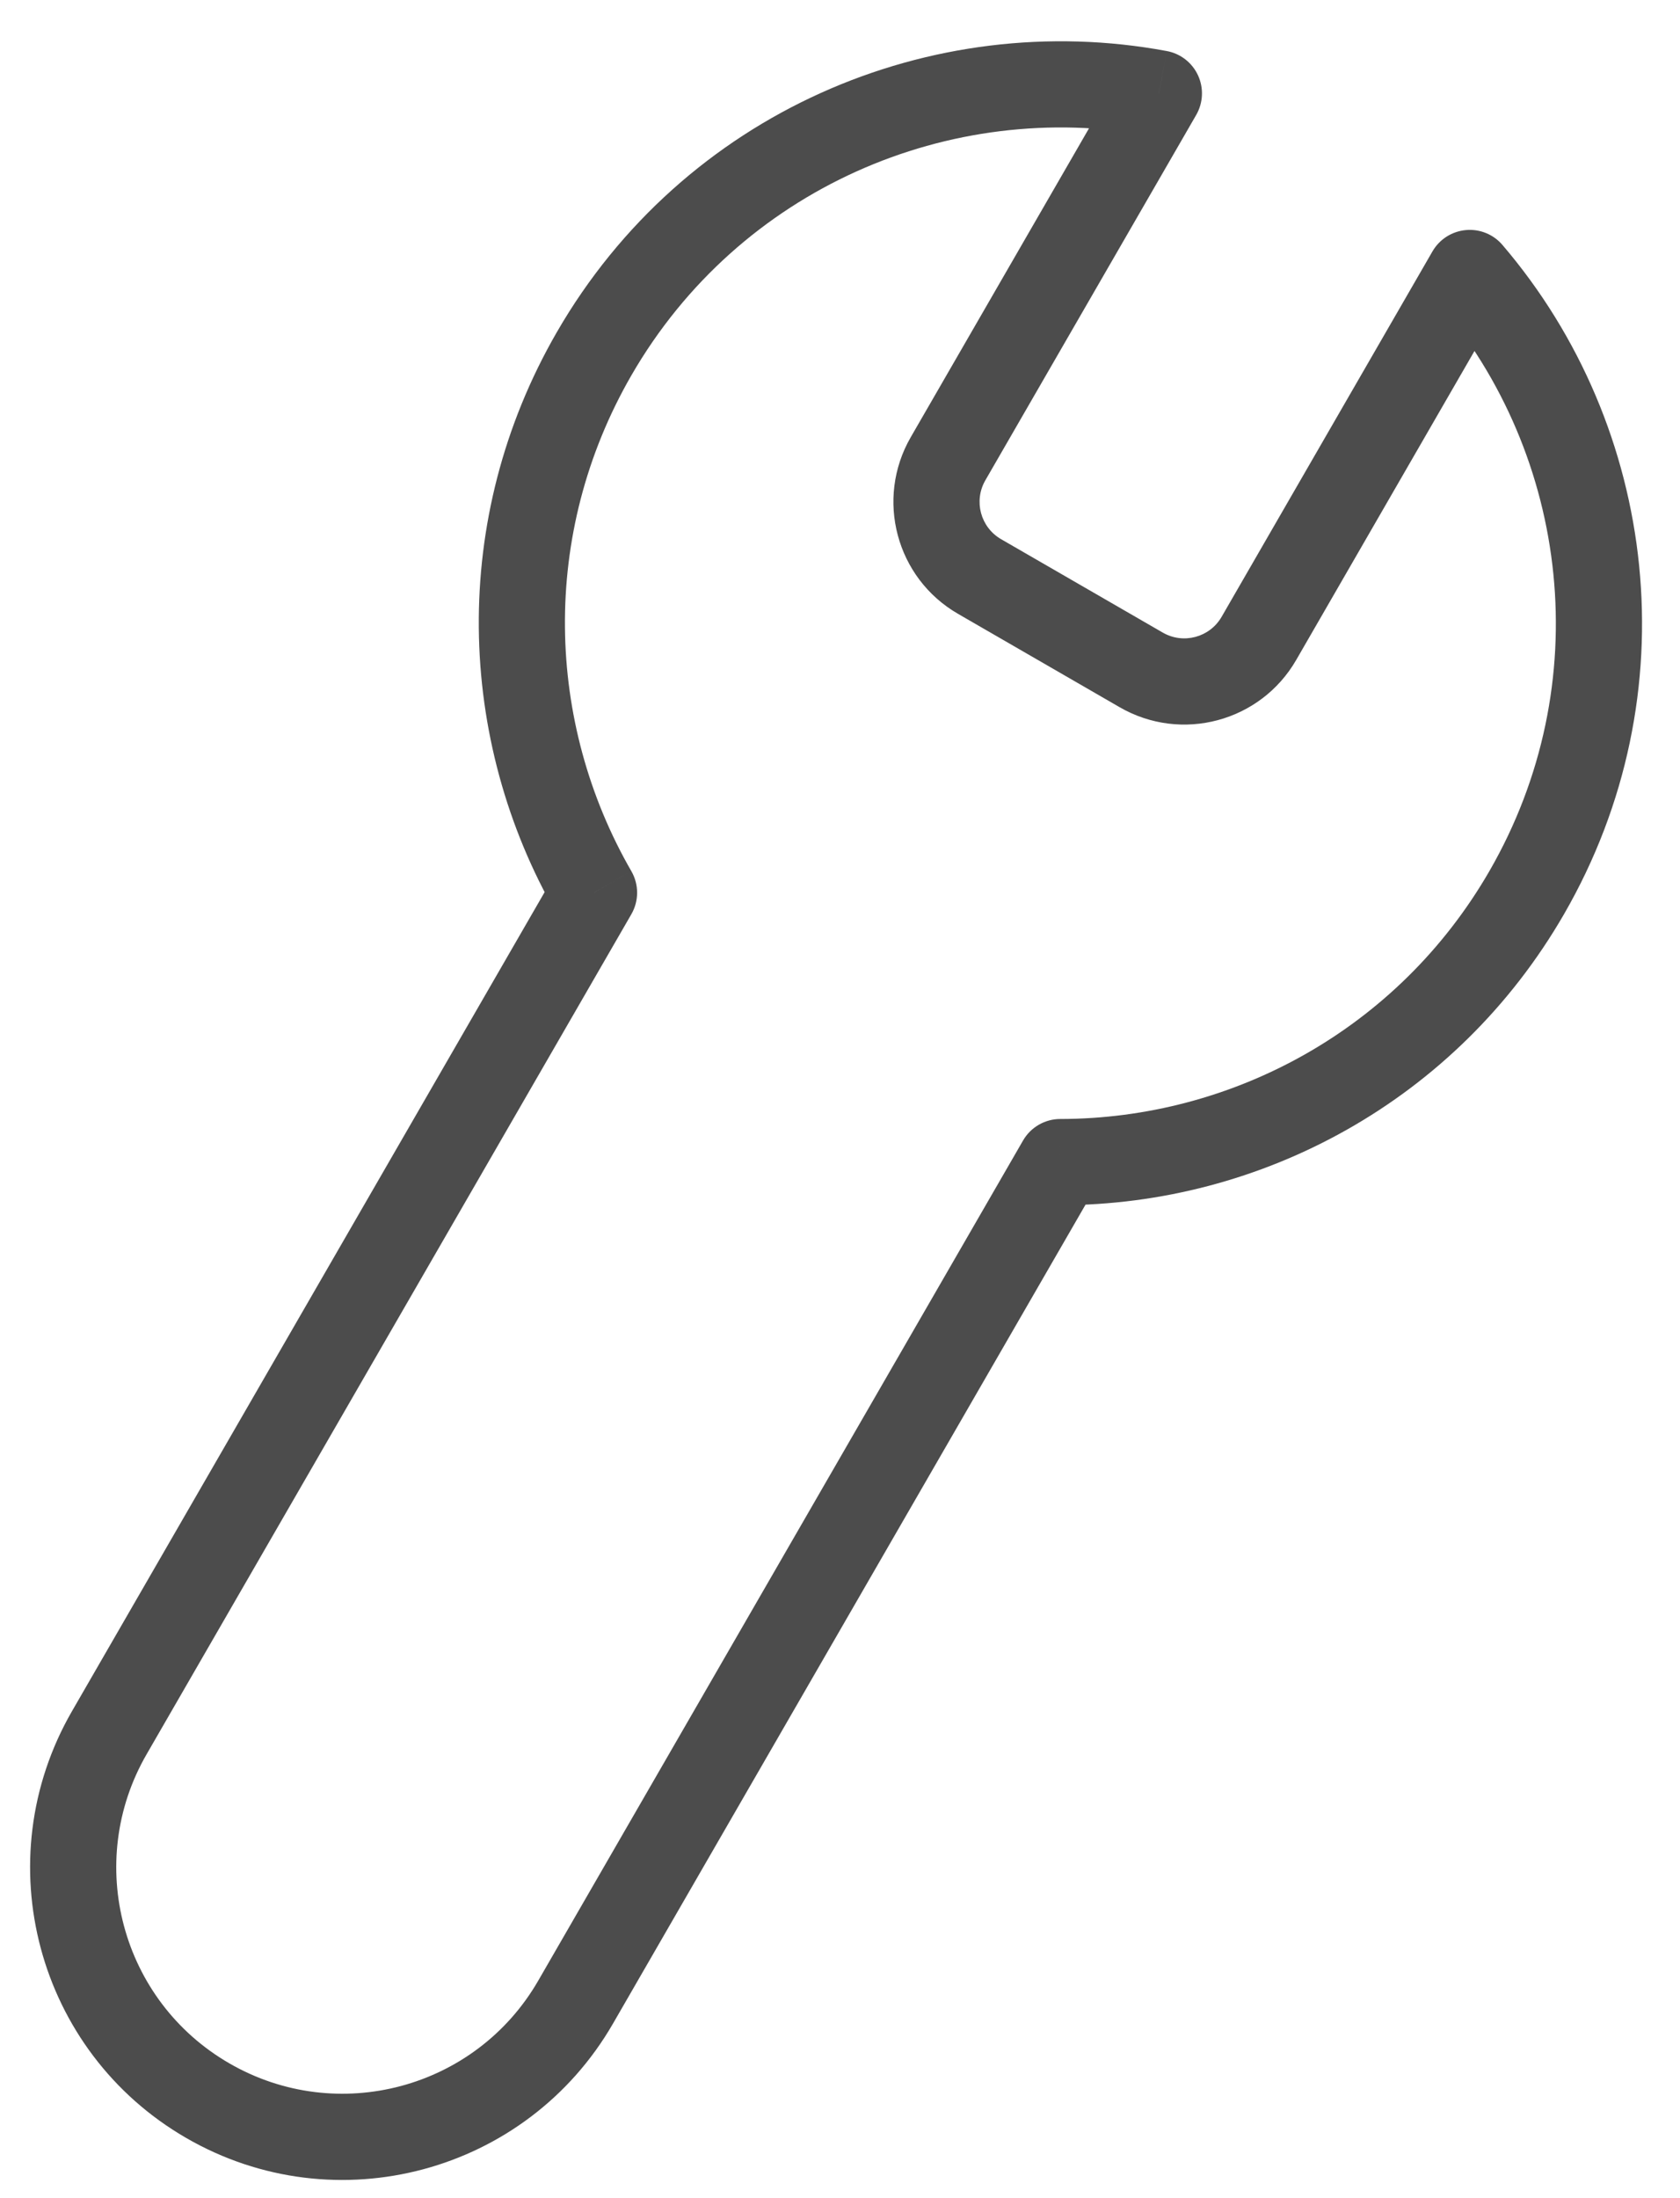 <svg width="39" height="51" viewBox="0 0 39 51" fill="none" xmlns="http://www.w3.org/2000/svg">
<path d="M26.903 2.167L27.769 2.667C27.931 2.386 27.947 2.043 27.811 1.748C27.675 1.454 27.405 1.243 27.085 1.184L26.903 2.167ZM34.119 6.334L34.879 5.684C34.669 5.437 34.351 5.308 34.028 5.338C33.704 5.368 33.416 5.552 33.253 5.834L34.119 6.334ZM24.615 26.962L24.614 25.962C24.258 25.962 23.928 26.152 23.749 26.462L24.615 26.962ZM13.363 46.452L12.496 45.952L13.363 46.452ZM13.79 20.712L14.656 21.212C14.835 20.902 14.835 20.521 14.656 20.212L13.79 20.712ZM27.085 1.184C21.619 0.167 15.865 2.617 12.925 7.709L14.657 8.709C17.16 4.374 22.061 2.283 26.72 3.15L27.085 1.184ZM22.874 11.144L27.769 2.667L26.037 1.667L21.142 10.144L22.874 11.144ZM23.24 12.51C22.762 12.234 22.598 11.623 22.874 11.144L21.142 10.144C20.314 11.579 20.805 13.414 22.24 14.242L23.24 12.51ZM26.993 14.677L23.24 12.51L22.24 14.242L25.993 16.409L26.993 14.677ZM28.359 14.311C28.083 14.789 27.471 14.953 26.993 14.677L25.993 16.409C27.428 17.237 29.263 16.746 30.091 15.311L28.359 14.311ZM33.253 5.834L28.359 14.311L30.091 15.311L34.985 6.834L33.253 5.834ZM36.308 21.209C39.248 16.118 38.493 9.909 34.879 5.684L33.359 6.983C36.439 10.585 37.078 15.874 34.576 20.209L36.308 21.209ZM24.616 27.962C29.275 27.958 33.809 25.538 36.308 21.209L34.576 20.209C32.448 23.895 28.588 25.958 24.614 25.962L24.616 27.962ZM23.749 26.462L12.496 45.952L14.229 46.952L25.481 27.462L23.749 26.462ZM12.496 45.952C11.047 48.463 7.836 49.323 5.325 47.873L4.325 49.605C7.792 51.608 12.226 50.419 14.229 46.952L12.496 45.952ZM5.325 47.873C2.814 46.424 1.953 43.213 3.403 40.702L1.671 39.702C-0.331 43.169 0.857 47.603 4.325 49.605L5.325 47.873ZM3.403 40.702L14.656 21.212L12.924 20.212L1.671 39.702L3.403 40.702ZM12.925 7.709C10.426 12.038 10.598 17.174 12.924 21.211L14.656 20.212C12.672 16.769 12.53 12.395 14.657 8.709L12.925 7.709Z" fill="#4C4C4C"/>
</svg>
